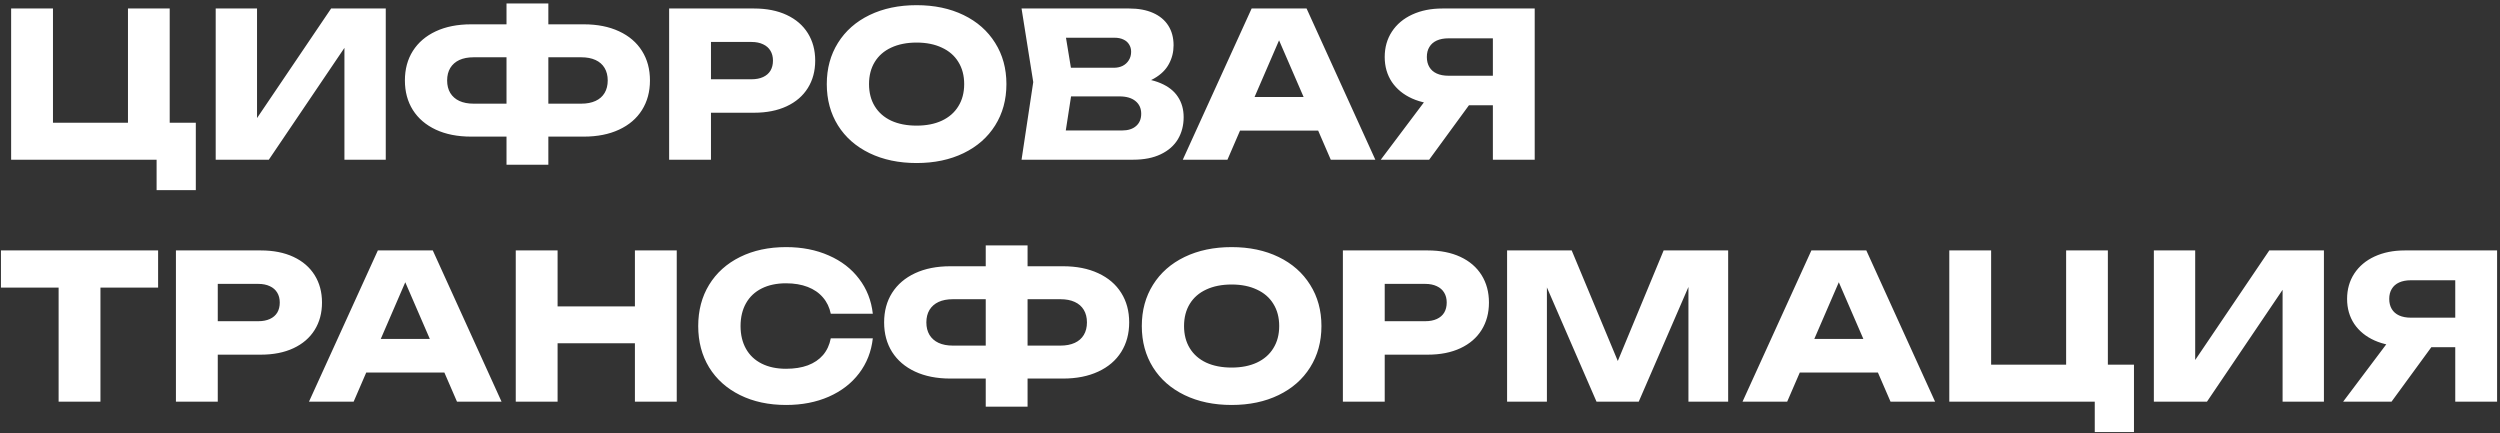 <?xml version="1.0" encoding="UTF-8"?> <svg xmlns="http://www.w3.org/2000/svg" width="496" height="86" viewBox="0 0 496 86" fill="none"><rect x="0" y="0" width="496" height="86" fill="#333333" stroke="none"/><path d="M33.669 1.686V27.046L30.729 24.346H38.849V37.725H31.069V30.125L33.349 31.686H2.209V1.686H10.509V27.046L7.809 24.346H28.329L25.389 27.046V1.686H33.669ZM42.795 31.686V1.686H50.995V27.305L48.695 26.826L65.695 1.686H76.535V31.686H68.335V5.586L70.655 6.066L53.335 31.686H42.795ZM105.512 27.105V20.566H115.352C116.432 20.566 117.365 20.386 118.152 20.026C118.939 19.666 119.539 19.139 119.952 18.445C120.365 17.752 120.572 16.925 120.572 15.966C120.572 15.005 120.365 14.179 119.952 13.486C119.539 12.792 118.939 12.265 118.152 11.905C117.365 11.546 116.432 11.366 115.352 11.366H105.552V4.826H115.832C118.512 4.826 120.839 5.286 122.812 6.206C124.799 7.126 126.319 8.426 127.372 10.105C128.425 11.772 128.952 13.726 128.952 15.966C128.952 18.192 128.425 20.145 127.372 21.826C126.319 23.506 124.799 24.805 122.812 25.726C120.839 26.645 118.512 27.105 115.832 27.105H105.512ZM93.472 27.105C90.779 27.105 88.445 26.645 86.472 25.726C84.499 24.805 82.979 23.506 81.912 21.826C80.859 20.145 80.332 18.192 80.332 15.966C80.332 13.726 80.859 11.772 81.912 10.105C82.979 8.426 84.499 7.126 86.472 6.206C88.445 5.286 90.779 4.826 93.472 4.826H103.712V11.366H93.932C92.852 11.366 91.919 11.546 91.132 11.905C90.359 12.265 89.759 12.792 89.332 13.486C88.919 14.179 88.712 15.005 88.712 15.966C88.712 16.925 88.919 17.752 89.332 18.445C89.759 19.139 90.359 19.666 91.132 20.026C91.919 20.386 92.852 20.566 93.932 20.566H103.752V27.105H93.472ZM100.492 32.685V0.686H108.792V32.685H100.492ZM149.596 1.686C152.089 1.686 154.249 2.112 156.076 2.966C157.903 3.819 159.303 5.026 160.276 6.586C161.249 8.146 161.736 9.959 161.736 12.025C161.736 14.092 161.249 15.905 160.276 17.465C159.303 19.026 157.903 20.232 156.076 21.085C154.249 21.939 152.089 22.366 149.596 22.366H136.596V15.726H149.116C149.996 15.726 150.756 15.579 151.396 15.286C152.036 14.992 152.523 14.572 152.856 14.025C153.189 13.466 153.356 12.799 153.356 12.025C153.356 11.265 153.189 10.612 152.856 10.066C152.523 9.506 152.036 9.079 151.396 8.786C150.756 8.479 149.996 8.326 149.116 8.326H137.336L141.056 4.486V31.686H132.756V1.686H149.596ZM181.854 32.346C178.334 32.346 175.221 31.692 172.514 30.386C169.821 29.079 167.734 27.245 166.254 24.886C164.774 22.512 164.034 19.779 164.034 16.686C164.034 13.592 164.774 10.866 166.254 8.506C167.734 6.132 169.821 4.292 172.514 2.986C175.221 1.679 178.334 1.026 181.854 1.026C185.374 1.026 188.481 1.679 191.174 2.986C193.868 4.292 195.954 6.132 197.434 8.506C198.928 10.866 199.674 13.592 199.674 16.686C199.674 19.779 198.928 22.512 197.434 24.886C195.954 27.245 193.868 29.079 191.174 30.386C188.481 31.692 185.374 32.346 181.854 32.346ZM181.854 24.925C183.774 24.925 185.441 24.599 186.854 23.945C188.281 23.279 189.374 22.326 190.134 21.085C190.908 19.846 191.294 18.379 191.294 16.686C191.294 14.992 190.908 13.525 190.134 12.286C189.374 11.046 188.281 10.099 186.854 9.446C185.441 8.779 183.774 8.446 181.854 8.446C179.921 8.446 178.241 8.779 176.814 9.446C175.401 10.099 174.314 11.046 173.554 12.286C172.794 13.525 172.414 14.992 172.414 16.686C172.414 18.379 172.794 19.846 173.554 21.085C174.314 22.326 175.401 23.279 176.814 23.945C178.241 24.599 179.921 24.925 181.854 24.925ZM224.596 15.425C226.863 15.492 228.756 15.852 230.276 16.506C231.81 17.159 232.95 18.059 233.696 19.206C234.456 20.352 234.836 21.699 234.836 23.245C234.836 24.886 234.456 26.346 233.696 27.625C232.936 28.892 231.803 29.886 230.296 30.605C228.803 31.326 226.976 31.686 224.816 31.686H202.676L204.996 16.285L202.676 1.686H224.036C225.876 1.686 227.456 1.979 228.776 2.566C230.096 3.152 231.103 3.992 231.796 5.086C232.49 6.179 232.836 7.479 232.836 8.986C232.836 10.319 232.53 11.552 231.916 12.685C231.316 13.819 230.35 14.772 229.016 15.546C227.696 16.319 225.996 16.805 223.916 17.006L224.596 15.425ZM210.856 29.745L207.696 25.886H222.616C223.803 25.886 224.73 25.592 225.396 25.006C226.076 24.419 226.416 23.605 226.416 22.566C226.416 21.512 226.043 20.679 225.296 20.066C224.55 19.439 223.483 19.125 222.096 19.125H209.796V13.445H220.976C221.643 13.445 222.23 13.319 222.736 13.066C223.256 12.799 223.663 12.425 223.956 11.945C224.263 11.466 224.416 10.905 224.416 10.265C224.416 9.719 224.283 9.239 224.016 8.826C223.763 8.399 223.39 8.072 222.896 7.846C222.403 7.606 221.816 7.486 221.136 7.486H207.716L210.856 3.626L212.936 16.285L210.856 29.745ZM243.285 25.905V19.245H263.925V25.905H243.285ZM259.225 1.686L272.865 31.686H264.025L252.565 5.226H254.965L243.525 31.686H234.665L248.325 1.686H259.225ZM298.766 15.025V20.886H286.206L286.166 20.706C283.899 20.706 281.899 20.319 280.166 19.546C278.446 18.772 277.106 17.679 276.146 16.265C275.199 14.839 274.726 13.185 274.726 11.306C274.726 9.412 275.199 7.739 276.146 6.286C277.106 4.819 278.452 3.686 280.186 2.886C281.919 2.086 283.912 1.686 286.166 1.686H304.486V31.686H296.186V3.886L299.906 7.606H287.366C286.472 7.606 285.699 7.752 285.046 8.046C284.406 8.339 283.919 8.766 283.586 9.326C283.252 9.872 283.086 10.532 283.086 11.306C283.086 12.079 283.252 12.745 283.586 13.306C283.919 13.866 284.406 14.292 285.046 14.585C285.699 14.879 286.472 15.025 287.366 15.025H298.766ZM293.806 17.645L283.546 31.686H273.946L284.506 17.645H293.806ZM11.629 53.325H19.929V79.686H11.629V53.325ZM0.189 49.685H31.369V57.066H0.189V49.685ZM51.745 49.685C54.238 49.685 56.398 50.112 58.224 50.965C60.051 51.819 61.451 53.026 62.425 54.586C63.398 56.145 63.885 57.959 63.885 60.026C63.885 62.092 63.398 63.906 62.425 65.466C61.451 67.025 60.051 68.232 58.224 69.085C56.398 69.939 54.238 70.365 51.745 70.365H38.745V63.725H51.264C52.145 63.725 52.904 63.579 53.544 63.285C54.184 62.992 54.671 62.572 55.005 62.026C55.338 61.465 55.505 60.799 55.505 60.026C55.505 59.266 55.338 58.612 55.005 58.066C54.671 57.505 54.184 57.079 53.544 56.785C52.904 56.479 52.145 56.325 51.264 56.325H39.484L43.205 52.486V79.686H34.904V49.685H51.745ZM69.925 73.906V67.246H90.565V73.906H69.925ZM85.865 49.685L99.505 79.686H90.665L79.205 53.225H81.605L70.165 79.686H61.305L74.965 49.685H85.865ZM102.326 49.685H110.626V79.686H102.326V49.685ZM125.966 49.685H134.266V79.686H125.966V49.685ZM106.966 60.785H129.386V68.106H106.966V60.785ZM173.166 67.126C172.873 69.752 171.966 72.066 170.446 74.066C168.94 76.052 166.933 77.599 164.426 78.706C161.933 79.799 159.113 80.346 155.966 80.346C152.513 80.346 149.466 79.692 146.826 78.385C144.186 77.079 142.14 75.246 140.686 72.885C139.246 70.512 138.526 67.779 138.526 64.686C138.526 61.592 139.246 58.865 140.686 56.505C142.14 54.132 144.186 52.292 146.826 50.986C149.466 49.679 152.513 49.026 155.966 49.026C159.113 49.026 161.933 49.579 164.426 50.685C166.933 51.779 168.94 53.325 170.446 55.325C171.966 57.312 172.873 59.619 173.166 62.245H164.826C164.573 60.992 164.053 59.912 163.266 59.005C162.493 58.099 161.486 57.406 160.246 56.925C159.006 56.446 157.573 56.206 155.946 56.206C154.093 56.206 152.486 56.545 151.126 57.225C149.766 57.906 148.726 58.886 148.006 60.166C147.286 61.446 146.926 62.952 146.926 64.686C146.926 66.419 147.286 67.925 148.006 69.206C148.726 70.486 149.766 71.466 151.126 72.145C152.486 72.826 154.093 73.165 155.946 73.165C157.6 73.165 159.04 72.939 160.266 72.486C161.506 72.019 162.513 71.339 163.286 70.445C164.06 69.539 164.573 68.432 164.826 67.126H173.166ZM200.59 75.106V68.566H210.43C211.51 68.566 212.443 68.385 213.23 68.025C214.017 67.665 214.617 67.139 215.03 66.445C215.443 65.752 215.65 64.925 215.65 63.965C215.65 63.005 215.443 62.179 215.03 61.486C214.617 60.792 214.017 60.266 213.23 59.906C212.443 59.545 211.51 59.365 210.43 59.365H200.63V52.825H210.91C213.59 52.825 215.917 53.285 217.89 54.206C219.877 55.126 221.397 56.425 222.45 58.105C223.503 59.772 224.03 61.725 224.03 63.965C224.03 66.192 223.503 68.145 222.45 69.826C221.397 71.505 219.877 72.805 217.89 73.725C215.917 74.645 213.59 75.106 210.91 75.106H200.59ZM188.55 75.106C185.857 75.106 183.523 74.645 181.55 73.725C179.577 72.805 178.057 71.505 176.99 69.826C175.937 68.145 175.41 66.192 175.41 63.965C175.41 61.725 175.937 59.772 176.99 58.105C178.057 56.425 179.577 55.126 181.55 54.206C183.523 53.285 185.857 52.825 188.55 52.825H198.79V59.365H189.01C187.93 59.365 186.997 59.545 186.21 59.906C185.437 60.266 184.837 60.792 184.41 61.486C183.997 62.179 183.79 63.005 183.79 63.965C183.79 64.925 183.997 65.752 184.41 66.445C184.837 67.139 185.437 67.665 186.21 68.025C186.997 68.385 187.93 68.566 189.01 68.566H198.83V75.106H188.55ZM195.57 80.686V48.685H203.87V80.686H195.57ZM244.354 80.346C240.834 80.346 237.721 79.692 235.014 78.385C232.321 77.079 230.234 75.246 228.754 72.885C227.274 70.512 226.534 67.779 226.534 64.686C226.534 61.592 227.274 58.865 228.754 56.505C230.234 54.132 232.321 52.292 235.014 50.986C237.721 49.679 240.834 49.026 244.354 49.026C247.874 49.026 250.981 49.679 253.674 50.986C256.368 52.292 258.454 54.132 259.934 56.505C261.428 58.865 262.174 61.592 262.174 64.686C262.174 67.779 261.428 70.512 259.934 72.885C258.454 75.246 256.368 77.079 253.674 78.385C250.981 79.692 247.874 80.346 244.354 80.346ZM244.354 72.925C246.274 72.925 247.941 72.599 249.354 71.945C250.781 71.279 251.874 70.326 252.634 69.085C253.408 67.846 253.794 66.379 253.794 64.686C253.794 62.992 253.408 61.526 252.634 60.285C251.874 59.045 250.781 58.099 249.354 57.446C247.941 56.779 246.274 56.446 244.354 56.446C242.421 56.446 240.741 56.779 239.314 57.446C237.901 58.099 236.814 59.045 236.054 60.285C235.294 61.526 234.914 62.992 234.914 64.686C234.914 66.379 235.294 67.846 236.054 69.085C236.814 70.326 237.901 71.279 239.314 71.945C240.741 72.599 242.421 72.925 244.354 72.925ZM283.268 49.685C285.761 49.685 287.921 50.112 289.748 50.965C291.575 51.819 292.975 53.026 293.948 54.586C294.921 56.145 295.408 57.959 295.408 60.026C295.408 62.092 294.921 63.906 293.948 65.466C292.975 67.025 291.575 68.232 289.748 69.085C287.921 69.939 285.761 70.365 283.268 70.365H270.268V63.725H282.788C283.668 63.725 284.428 63.579 285.068 63.285C285.708 62.992 286.195 62.572 286.528 62.026C286.861 61.465 287.028 60.799 287.028 60.026C287.028 59.266 286.861 58.612 286.528 58.066C286.195 57.505 285.708 57.079 285.068 56.785C284.428 56.479 283.668 56.325 282.788 56.325H271.008L274.728 52.486V79.686H266.428V49.685H283.268ZM342.866 49.685V79.686H334.986V52.645L336.766 52.825L325.126 79.686H316.746L305.126 52.925L306.906 52.725V79.686H299.006V49.685H311.826L322.566 75.445H319.386L330.066 49.685H342.866ZM354.339 73.906V67.246H374.979V73.906H354.339ZM370.279 49.685L383.919 79.686H375.079L363.619 53.225H366.019L354.579 79.686H345.719L359.379 49.685H370.279ZM418.2 49.685V75.046L415.26 72.346H423.38V85.725H415.6V78.126L417.88 79.686H386.74V49.685H395.04V75.046L392.34 72.346H412.86L409.92 75.046V49.685H418.2ZM427.326 79.686V49.685H435.526V75.305L433.226 74.826L450.226 49.685H461.066V79.686H452.866V53.586L455.186 54.066L437.866 79.686H427.326ZM489.703 63.026V68.885H477.143L477.103 68.706C474.837 68.706 472.837 68.319 471.103 67.546C469.383 66.772 468.043 65.679 467.083 64.266C466.137 62.839 465.663 61.185 465.663 59.306C465.663 57.412 466.137 55.739 467.083 54.285C468.043 52.819 469.39 51.685 471.123 50.886C472.857 50.086 474.85 49.685 477.103 49.685H495.423V79.686H487.123V51.886L490.843 55.605H478.303C477.41 55.605 476.637 55.752 475.983 56.045C475.343 56.339 474.857 56.766 474.523 57.325C474.19 57.872 474.023 58.532 474.023 59.306C474.023 60.079 474.19 60.745 474.523 61.306C474.857 61.865 475.343 62.292 475.983 62.586C476.637 62.879 477.41 63.026 478.303 63.026H489.703ZM484.743 65.645L474.483 79.686H464.883L475.443 65.645H484.743Z" fill="white"></path></svg> 